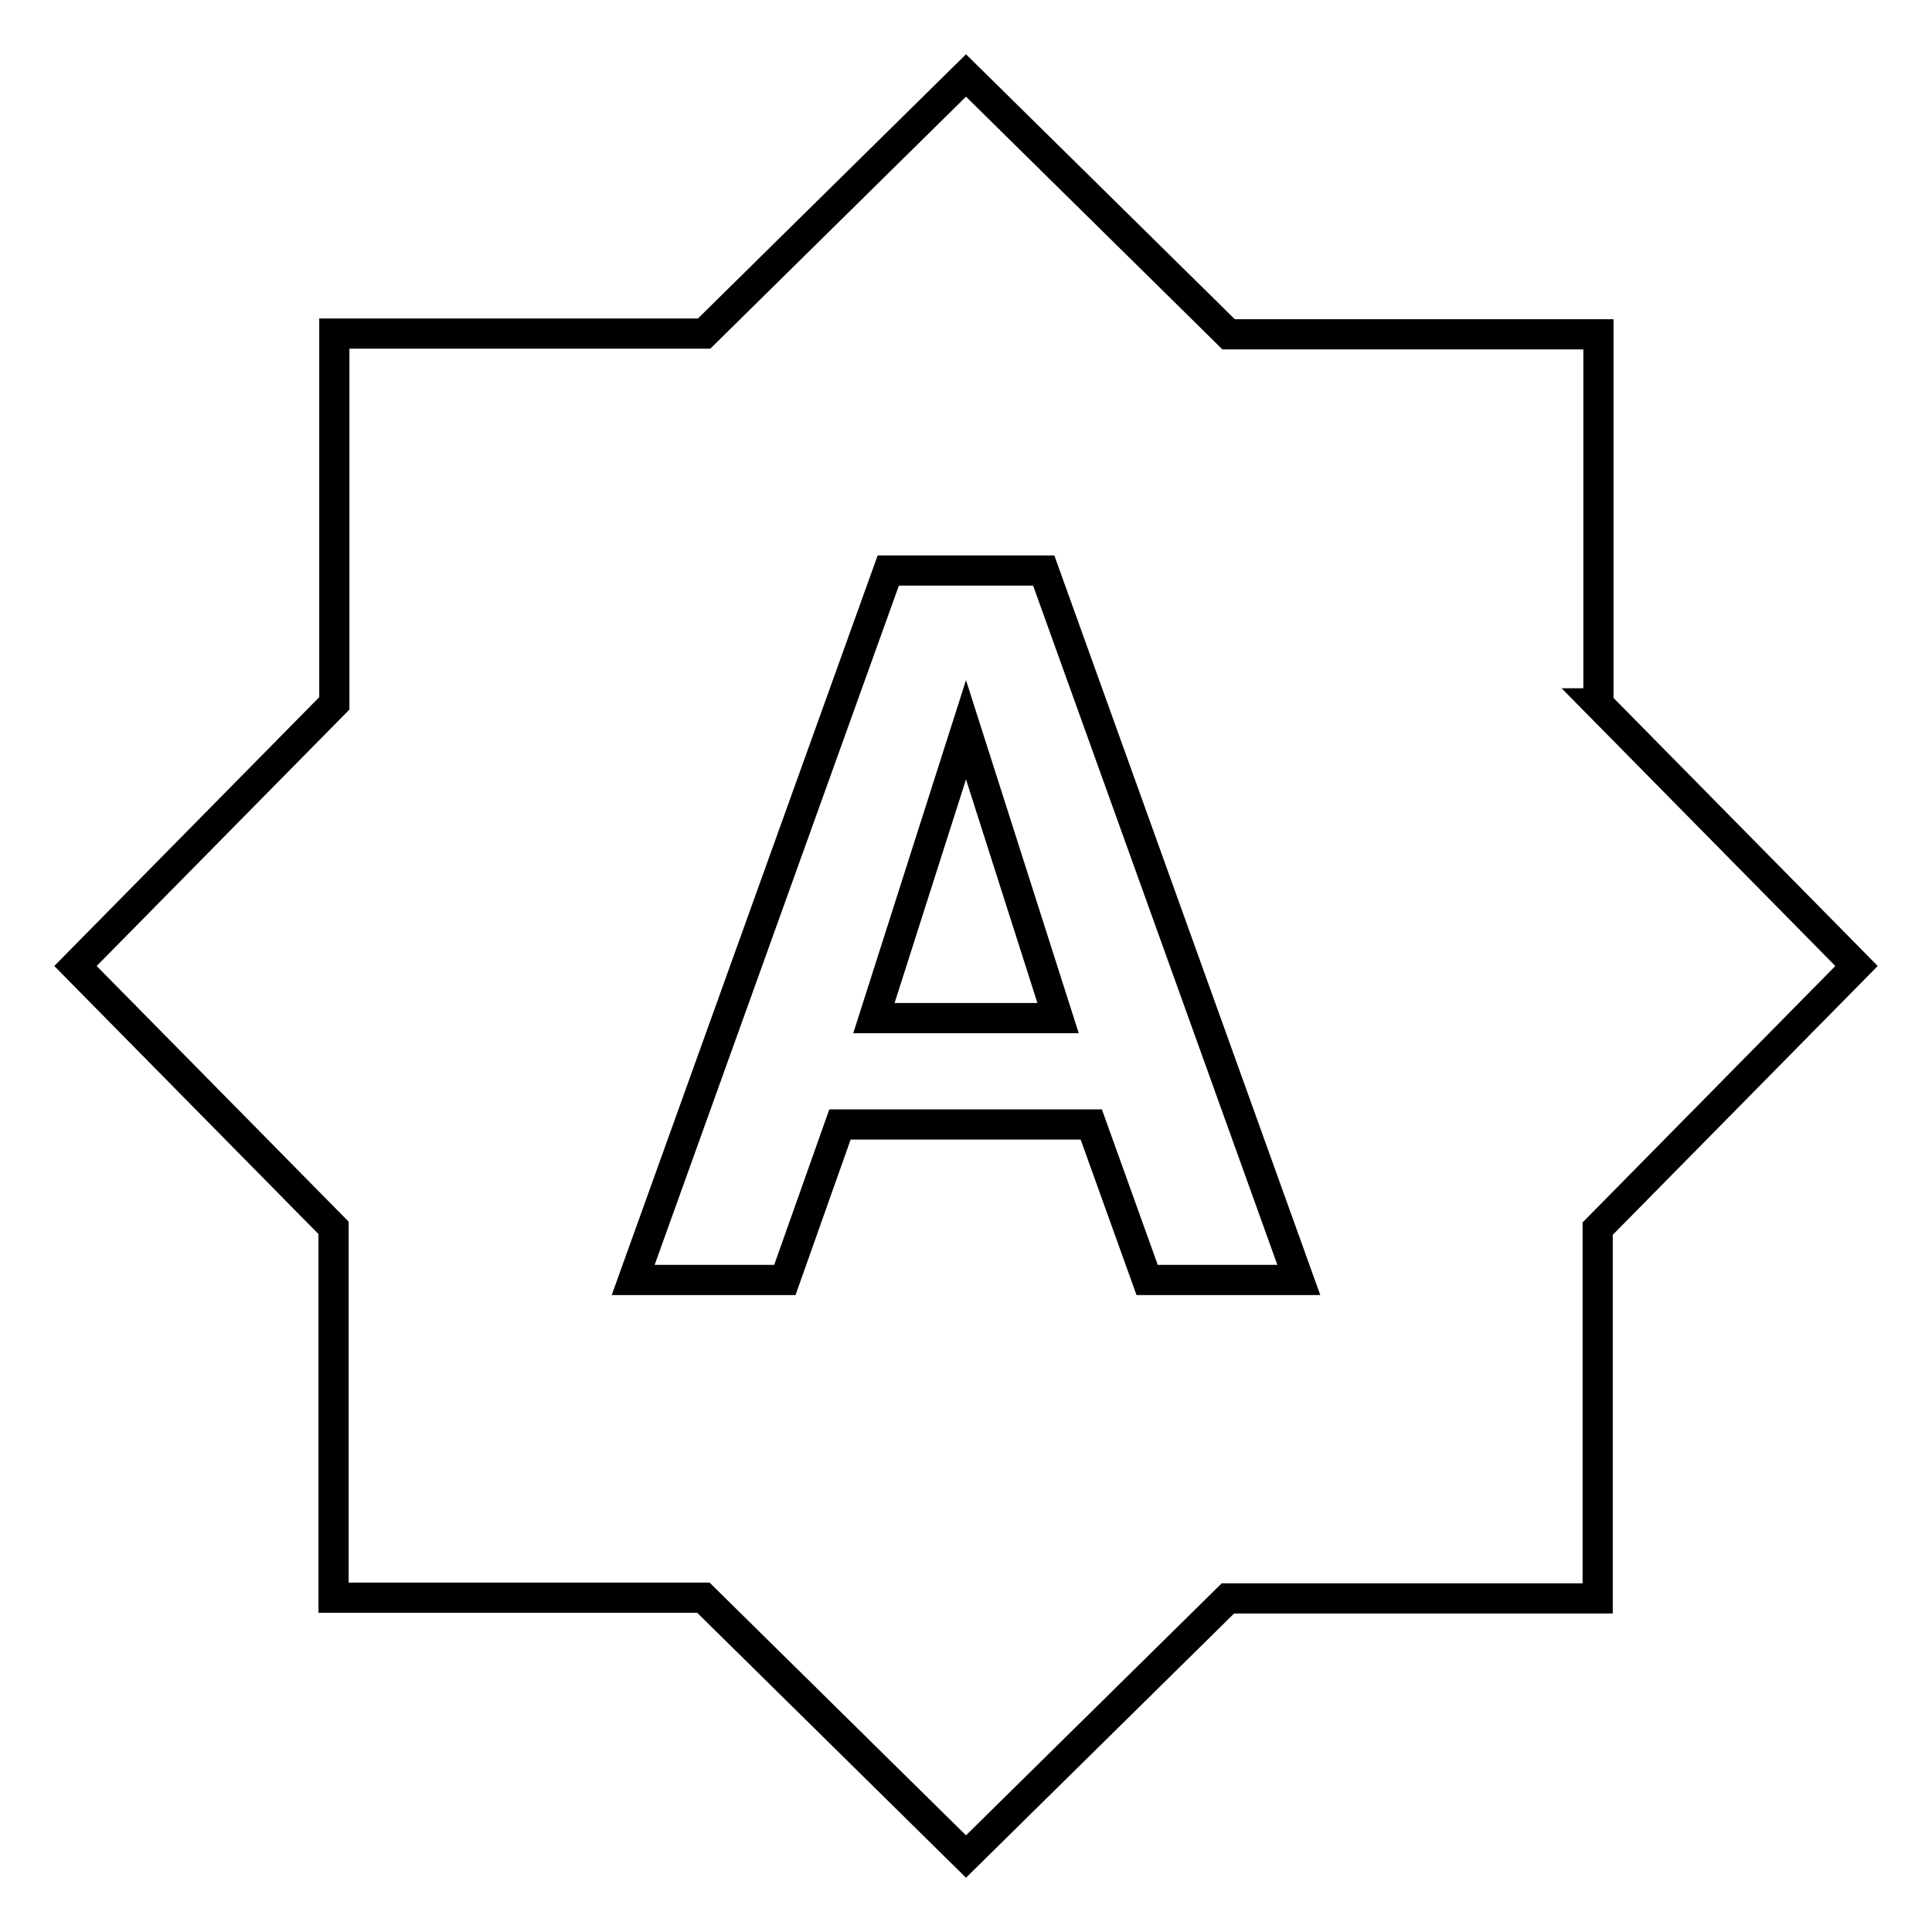 <?xml version="1.0" encoding="utf-8"?>
<!-- Svg Vector Icons : http://www.onlinewebfonts.com/icon -->
<!DOCTYPE svg PUBLIC "-//W3C//DTD SVG 1.1//EN" "http://www.w3.org/Graphics/SVG/1.1/DTD/svg11.dtd">
<svg version="1.1" xmlns="http://www.w3.org/2000/svg" xmlns:xlink="http://www.w3.org/1999/xlink" x="0px" y="0px" viewBox="0 0 256 256" enable-background="new 0 0 256 256" xml:space="preserve">
<g> <path stroke-width="4" fill-opacity="0" stroke="#000000"  d="M152,169.6h20.1l-33.8-94h-20.6l-33.8,94H104l7.3-20.6h33.3L152,169.6z M211.7,93.2L246,128l-34.3,34.8v49 h-49L128,246l-34.8-34.3h-49v-49L10,128l34.3-34.8v-49h49L128,10l34.8,34.3h49V93.2z M115.8,134.9L128,96.7l12.2,38.2H115.8z"/></g>
</svg>